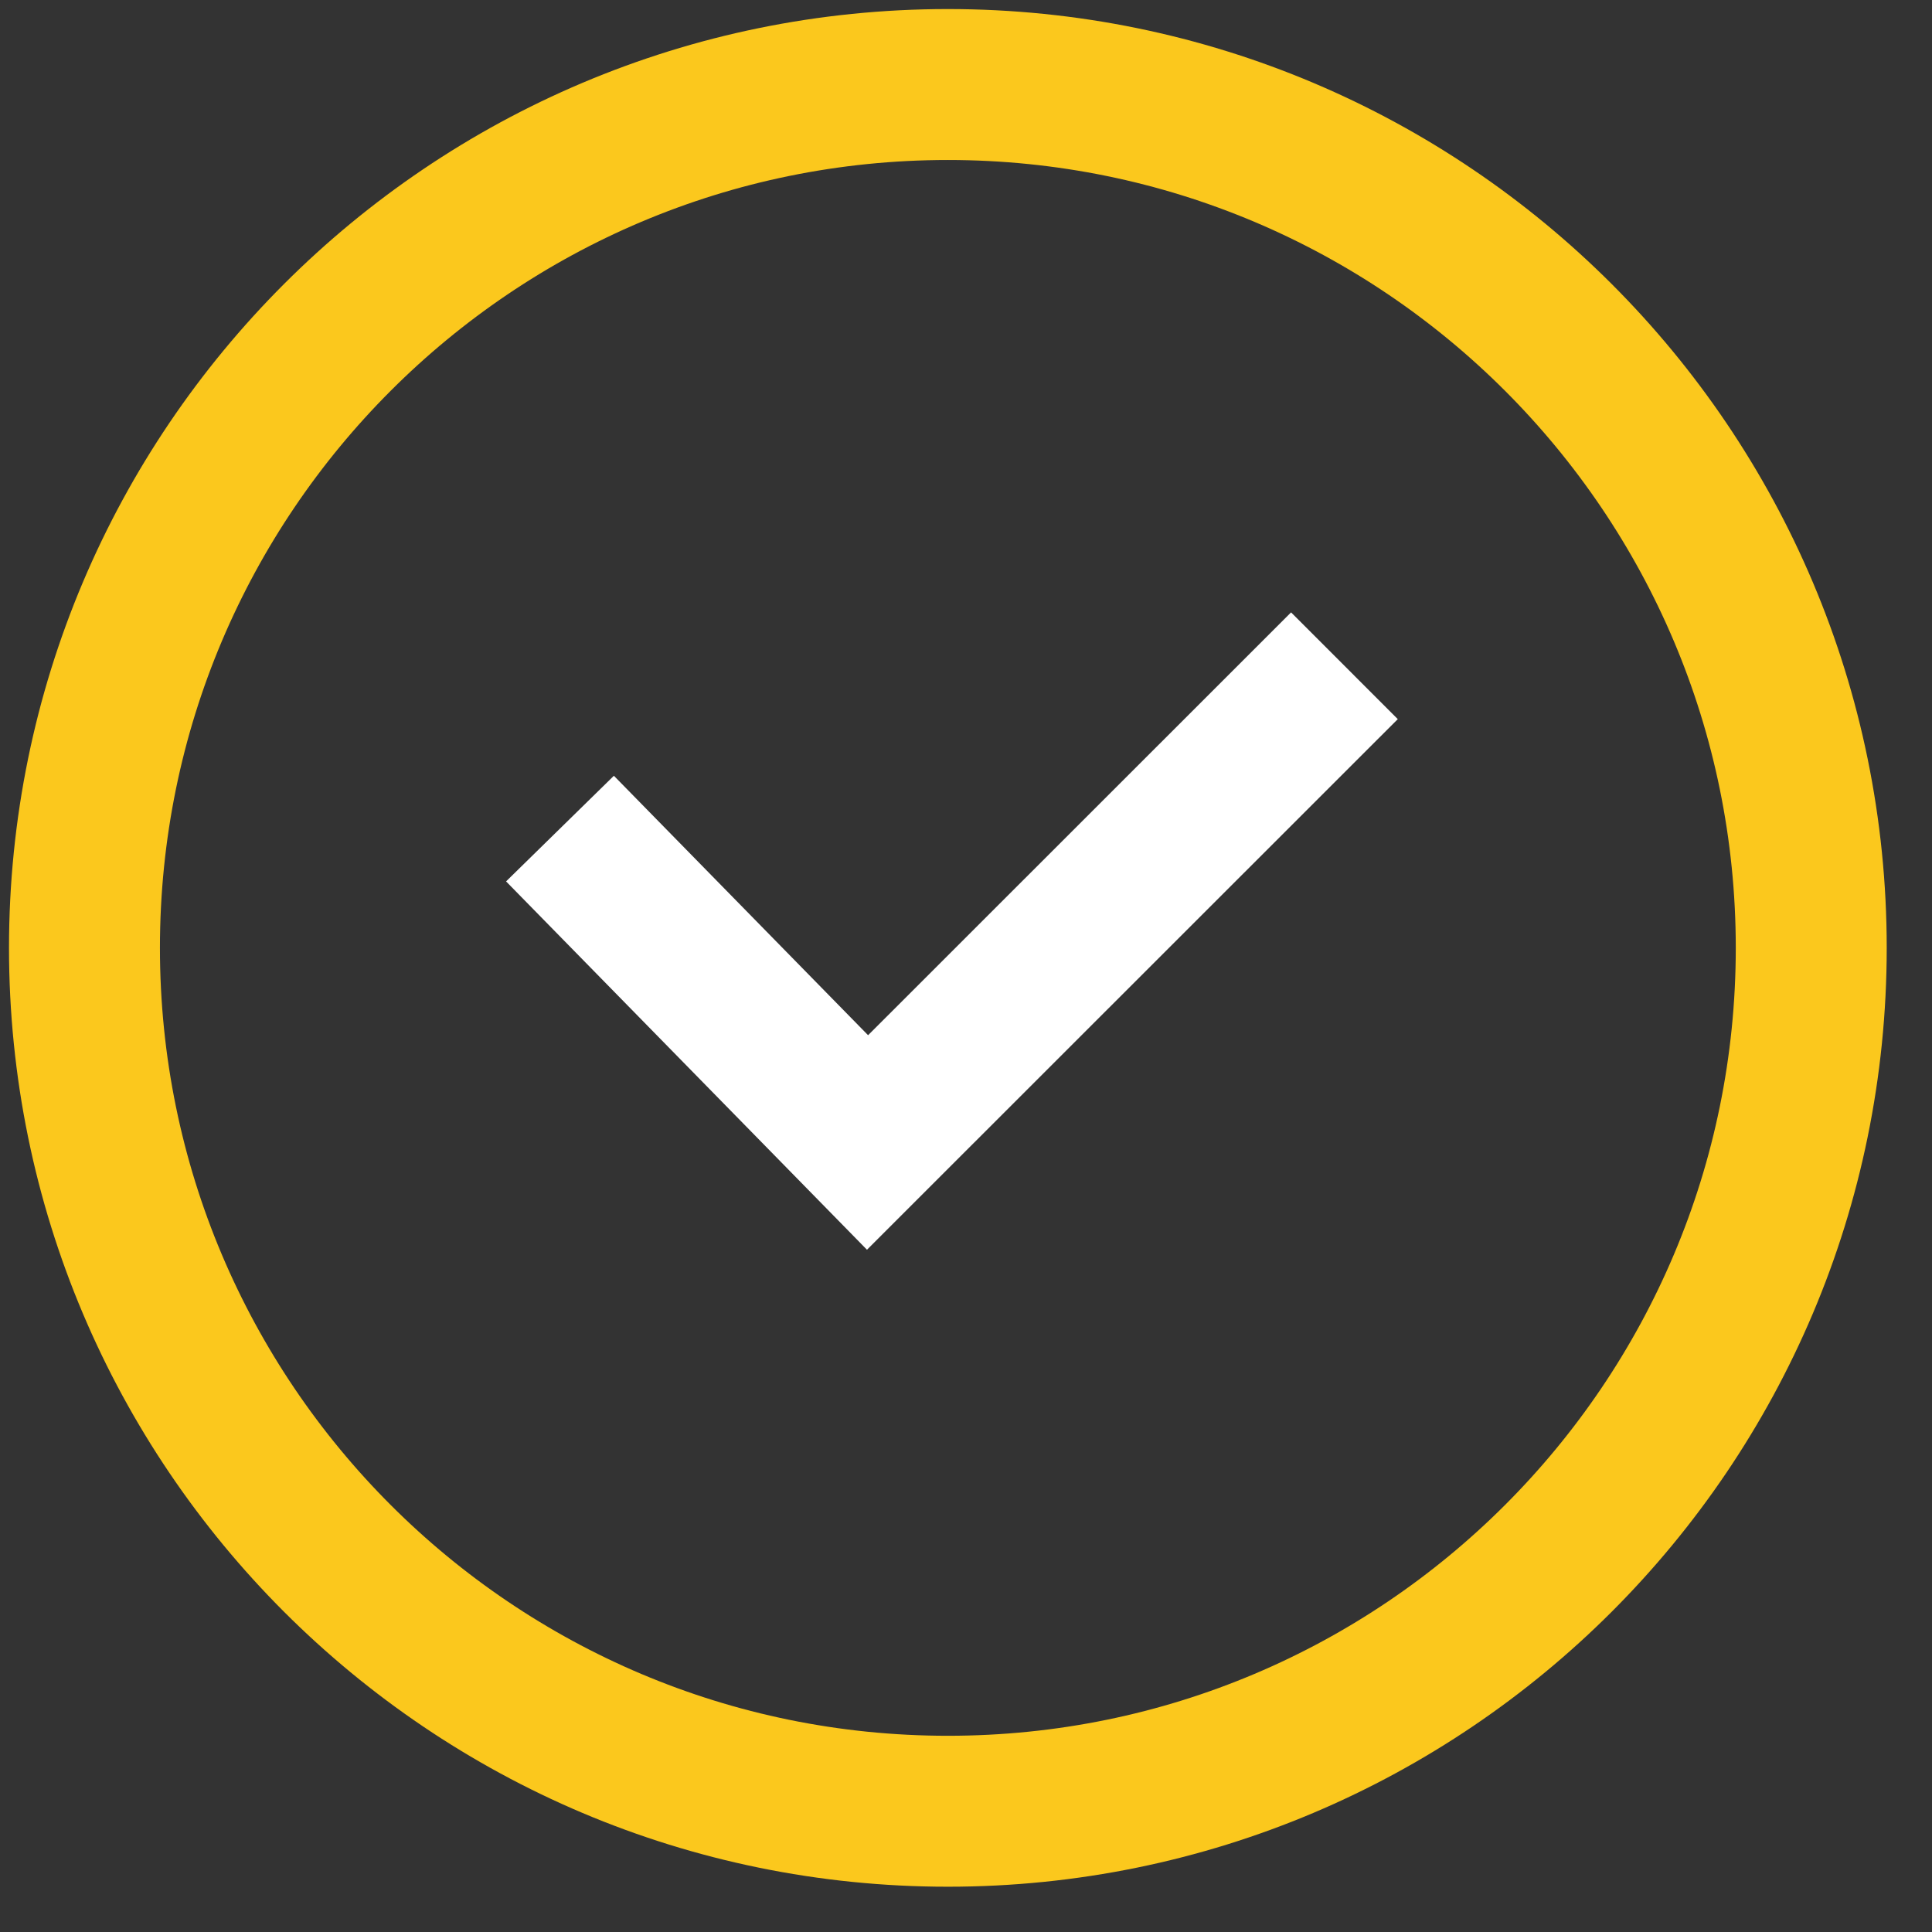 <svg width="32" height="32" viewBox="0 0 32 32" fill="none" xmlns="http://www.w3.org/2000/svg">
<rect x="0" y="0" width="32" height="32" fill="#333333" stroke="none"/>
<path d="M9.275 13.724L14.369 18.923L22.268 11.027" stroke="white" stroke-width="2.5" stroke-miterlimit="10"/>
<path d="M15.7 30C23.597 30 30 23.598 30 15.7C30 7.802 23.597 1.4 15.7 1.4C7.802 1.4 1.399 7.802 1.399 15.7C1.399 23.598 7.802 30 15.7 30Z" stroke="#FBC81D" stroke-width="2.5" stroke-miterlimit="10"/>
</svg>
